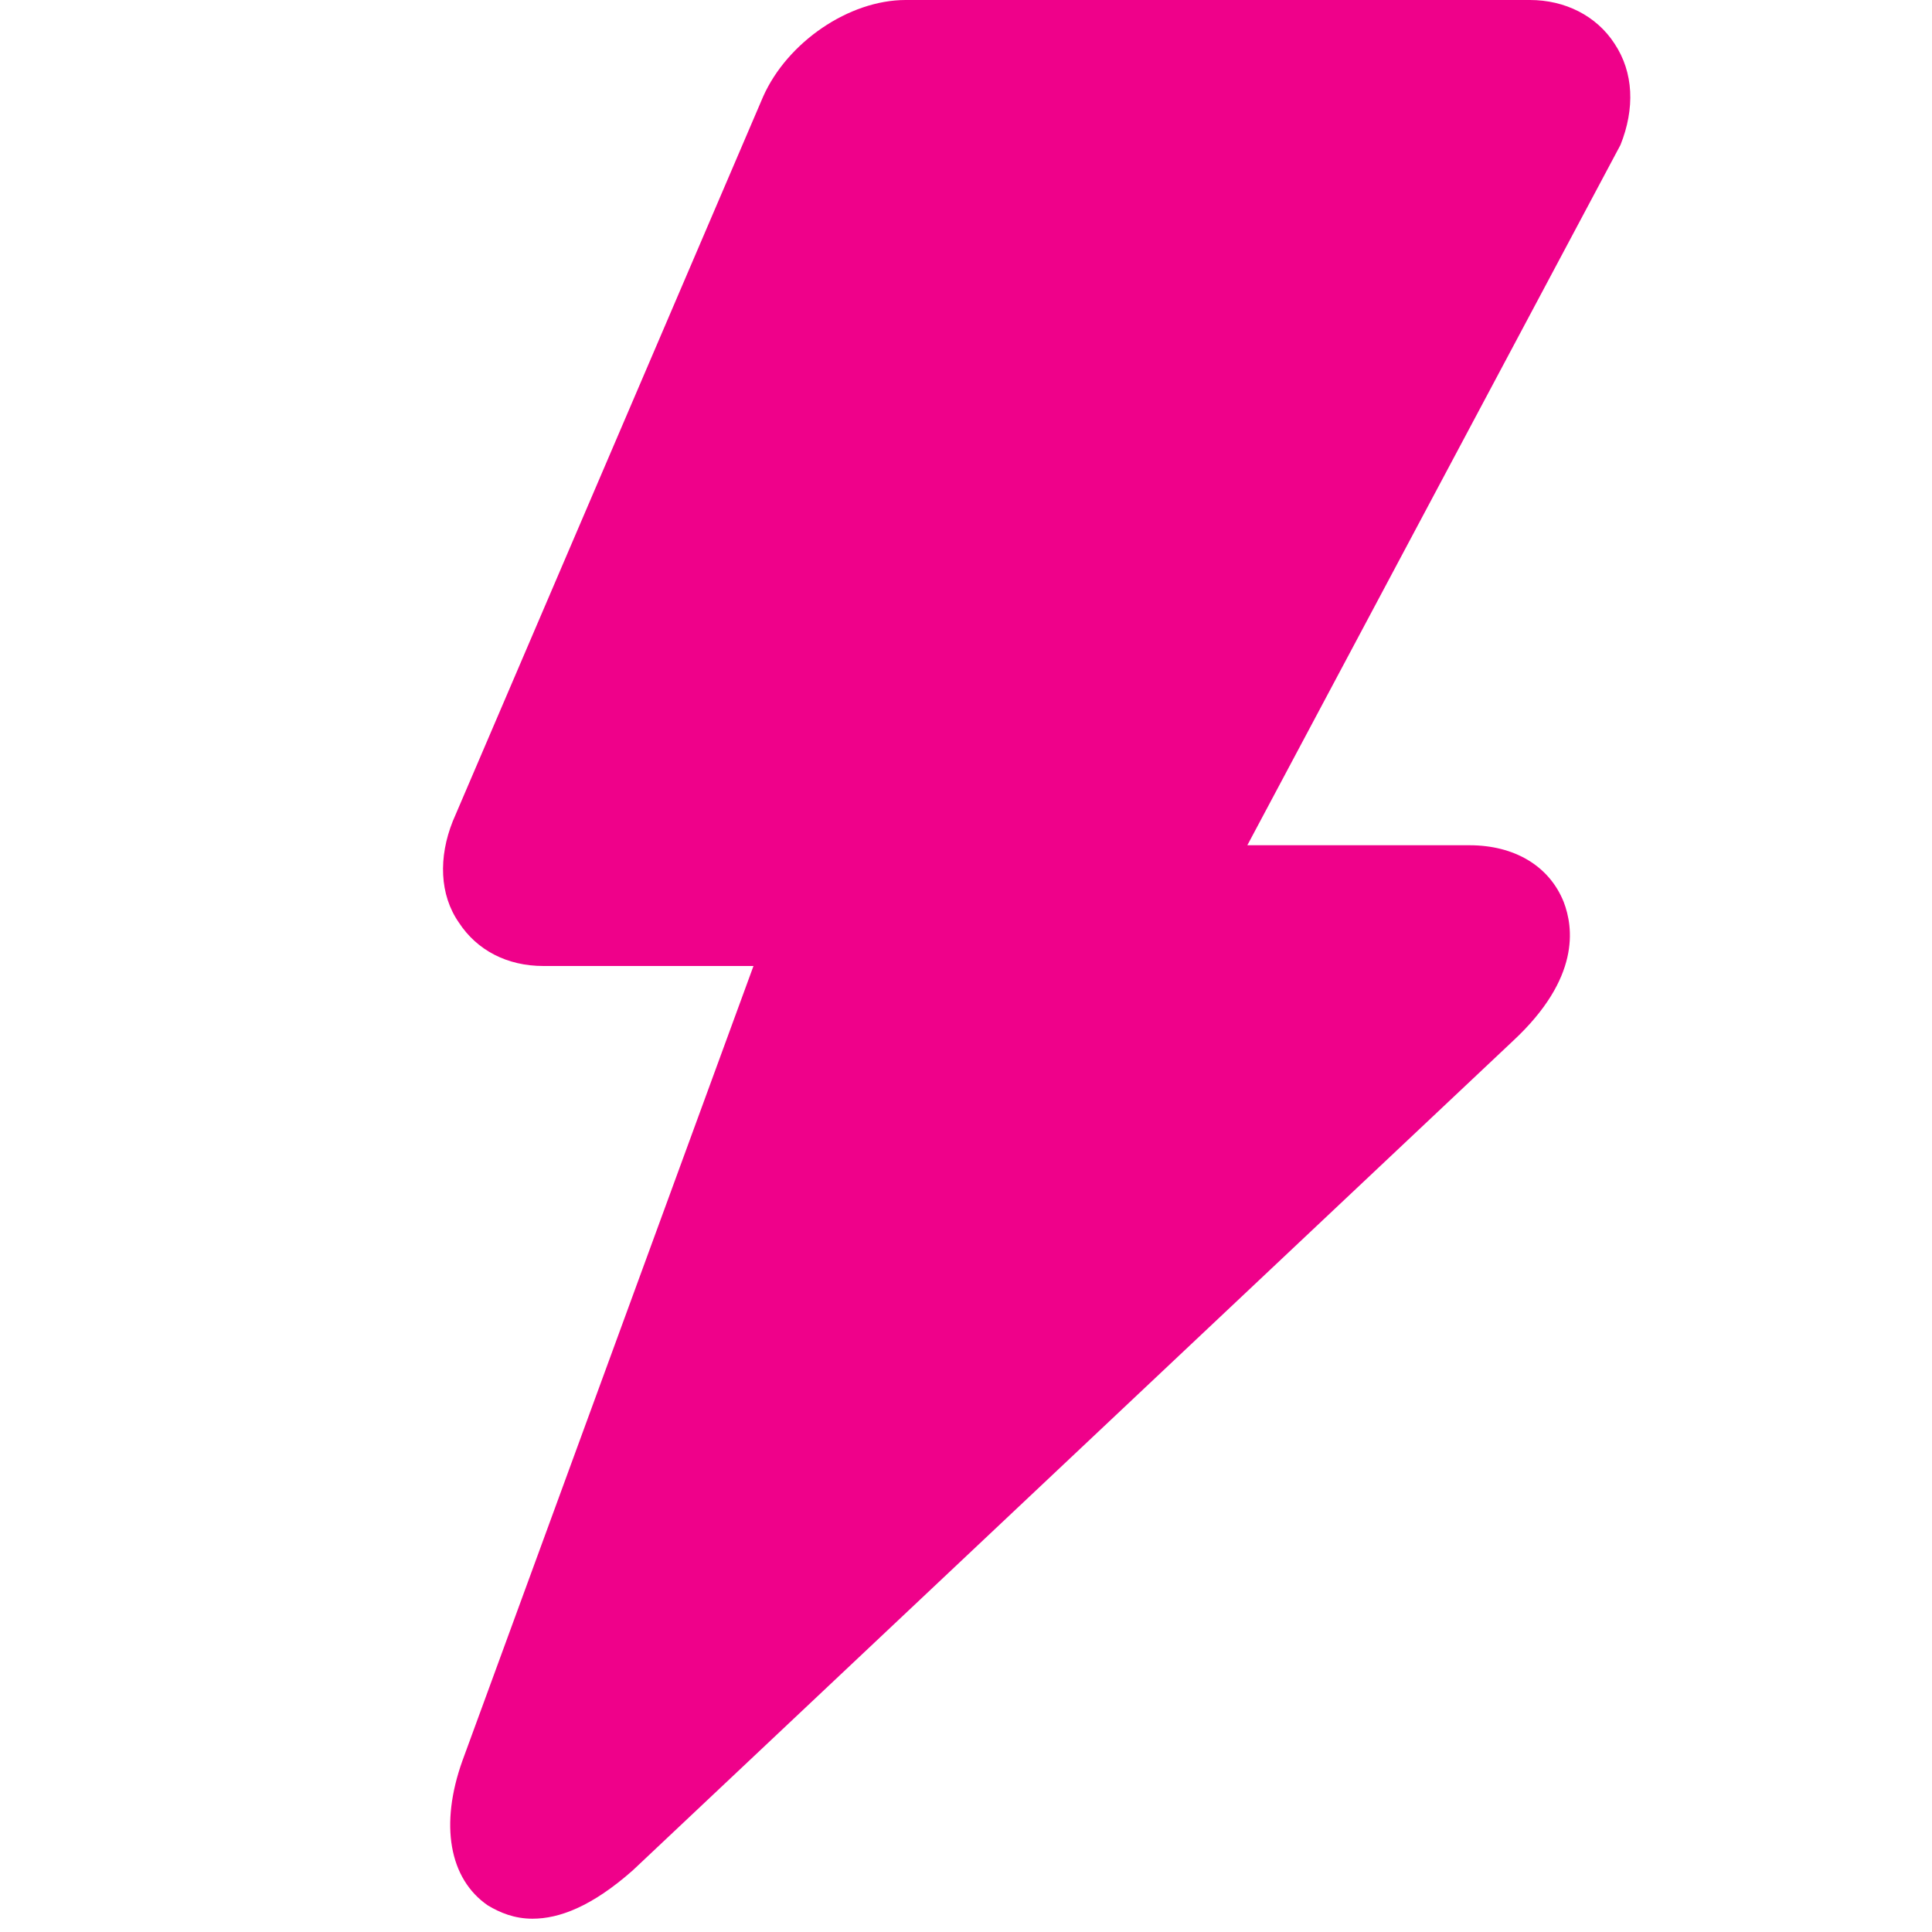 <svg width="42" height="42" viewBox="0 0 42 42" fill="none" xmlns="http://www.w3.org/2000/svg">
<path d="M11.576 41.711C11.183 41.711 10.868 41.58 10.605 41.422C9.765 40.845 9.555 39.664 10.054 38.273L16.38 21H11.813C11.025 21 10.369 20.659 9.975 20.055C9.555 19.451 9.529 18.637 9.844 17.85L16.59 2.1C17.115 0.919 18.454 0 19.688 0H33.259C34.02 0 34.703 0.341 35.096 0.945C35.517 1.575 35.543 2.362 35.228 3.15L27.116 18.375H31.947C32.918 18.375 33.679 18.821 33.994 19.609C34.204 20.16 34.361 21.262 32.892 22.628L13.755 40.661C12.863 41.449 12.154 41.711 11.576 41.711Z" fill="#EF018A"/>
</svg>
